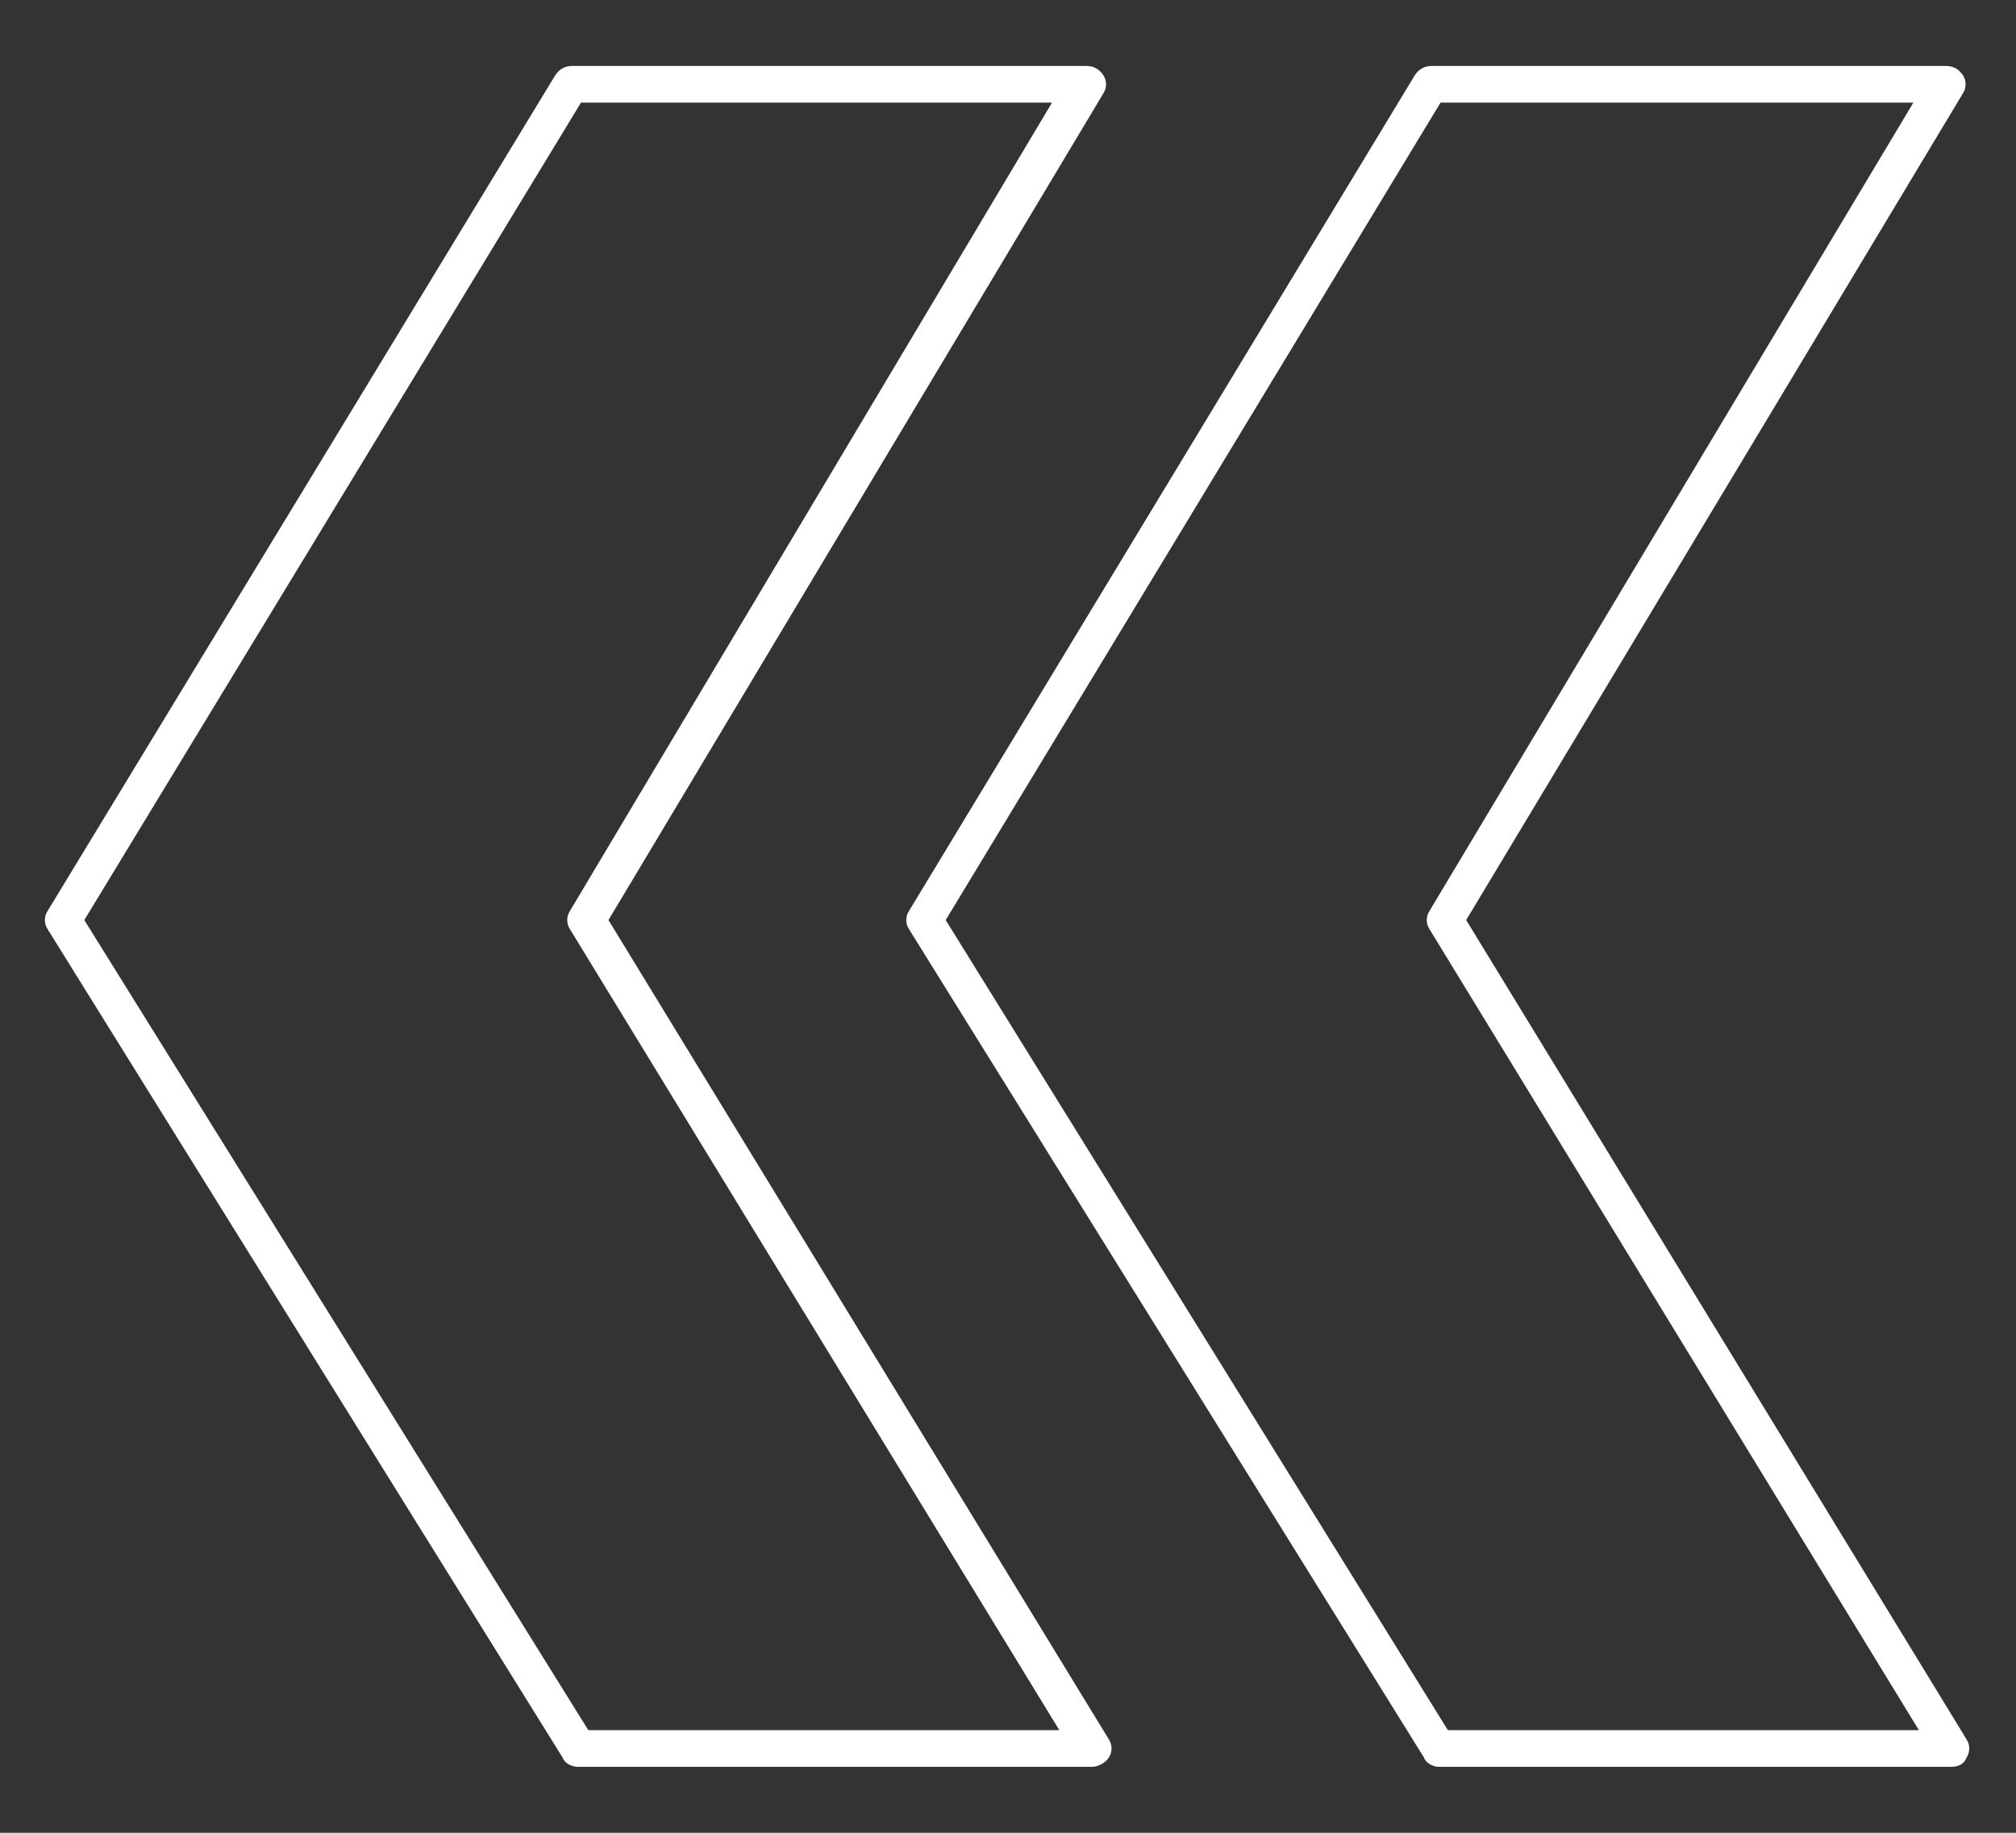<?xml version="1.0" encoding="utf-8"?>
<!-- Generator: Adobe Illustrator 23.1.1, SVG Export Plug-In . SVG Version: 6.00 Build 0)  -->
<svg version="1.1" id="圖層_1" xmlns="http://www.w3.org/2000/svg" xmlns:xlink="http://www.w3.org/1999/xlink" x="0px" y="0px"
	 viewBox="0 0 110 100" style="enable-background:new 0 0 110 100;" xml:space="preserve">
<rect x="0" y="0" width="110" height="100" fill="#333333" stroke="none"/>
<style type="text/css">
	.st0{fill:#FFFFFF;}
</style>
<g>
	<g>
		<path class="st0" d="M106.5,96.4H78.5c-0.3,0-0.7-0.2-0.8-0.5L49.6,50.7c-0.2-0.3-0.2-0.7,0-1L77.2,4.1c0.2-0.3,0.5-0.5,0.9-0.5
			h28.1c0.4,0,0.7,0.2,0.9,0.5c0.2,0.3,0.2,0.7,0,1L80,50.2l27.3,44.7c0.2,0.3,0.2,0.7,0,1C107.2,96.2,106.9,96.4,106.5,96.4z
			 M79,94.4h25.7L78,50.7c-0.2-0.3-0.2-0.7,0-1l26.4-44.1H78.6L51.6,50.2L79,94.4z"/>
	</g>
	<g>
		<path class="st0" d="M59.6,96.4H31.5c-0.3,0-0.7-0.2-0.8-0.5L2.6,50.7c-0.2-0.3-0.2-0.7,0-1L30.3,4.1c0.2-0.3,0.5-0.5,0.9-0.5
			h28.1c0.4,0,0.7,0.2,0.9,0.5c0.2,0.3,0.2,0.7,0,1l-27,45.1l27.3,44.7c0.2,0.3,0.2,0.7,0,1C60.3,96.2,59.9,96.4,59.6,96.4z
			 M32.1,94.4h25.7L31.1,50.7c-0.2-0.3-0.2-0.7,0-1L57.4,5.6H31.7L4.6,50.2L32.1,94.4z"/>
	</g>
</g>
</svg>
